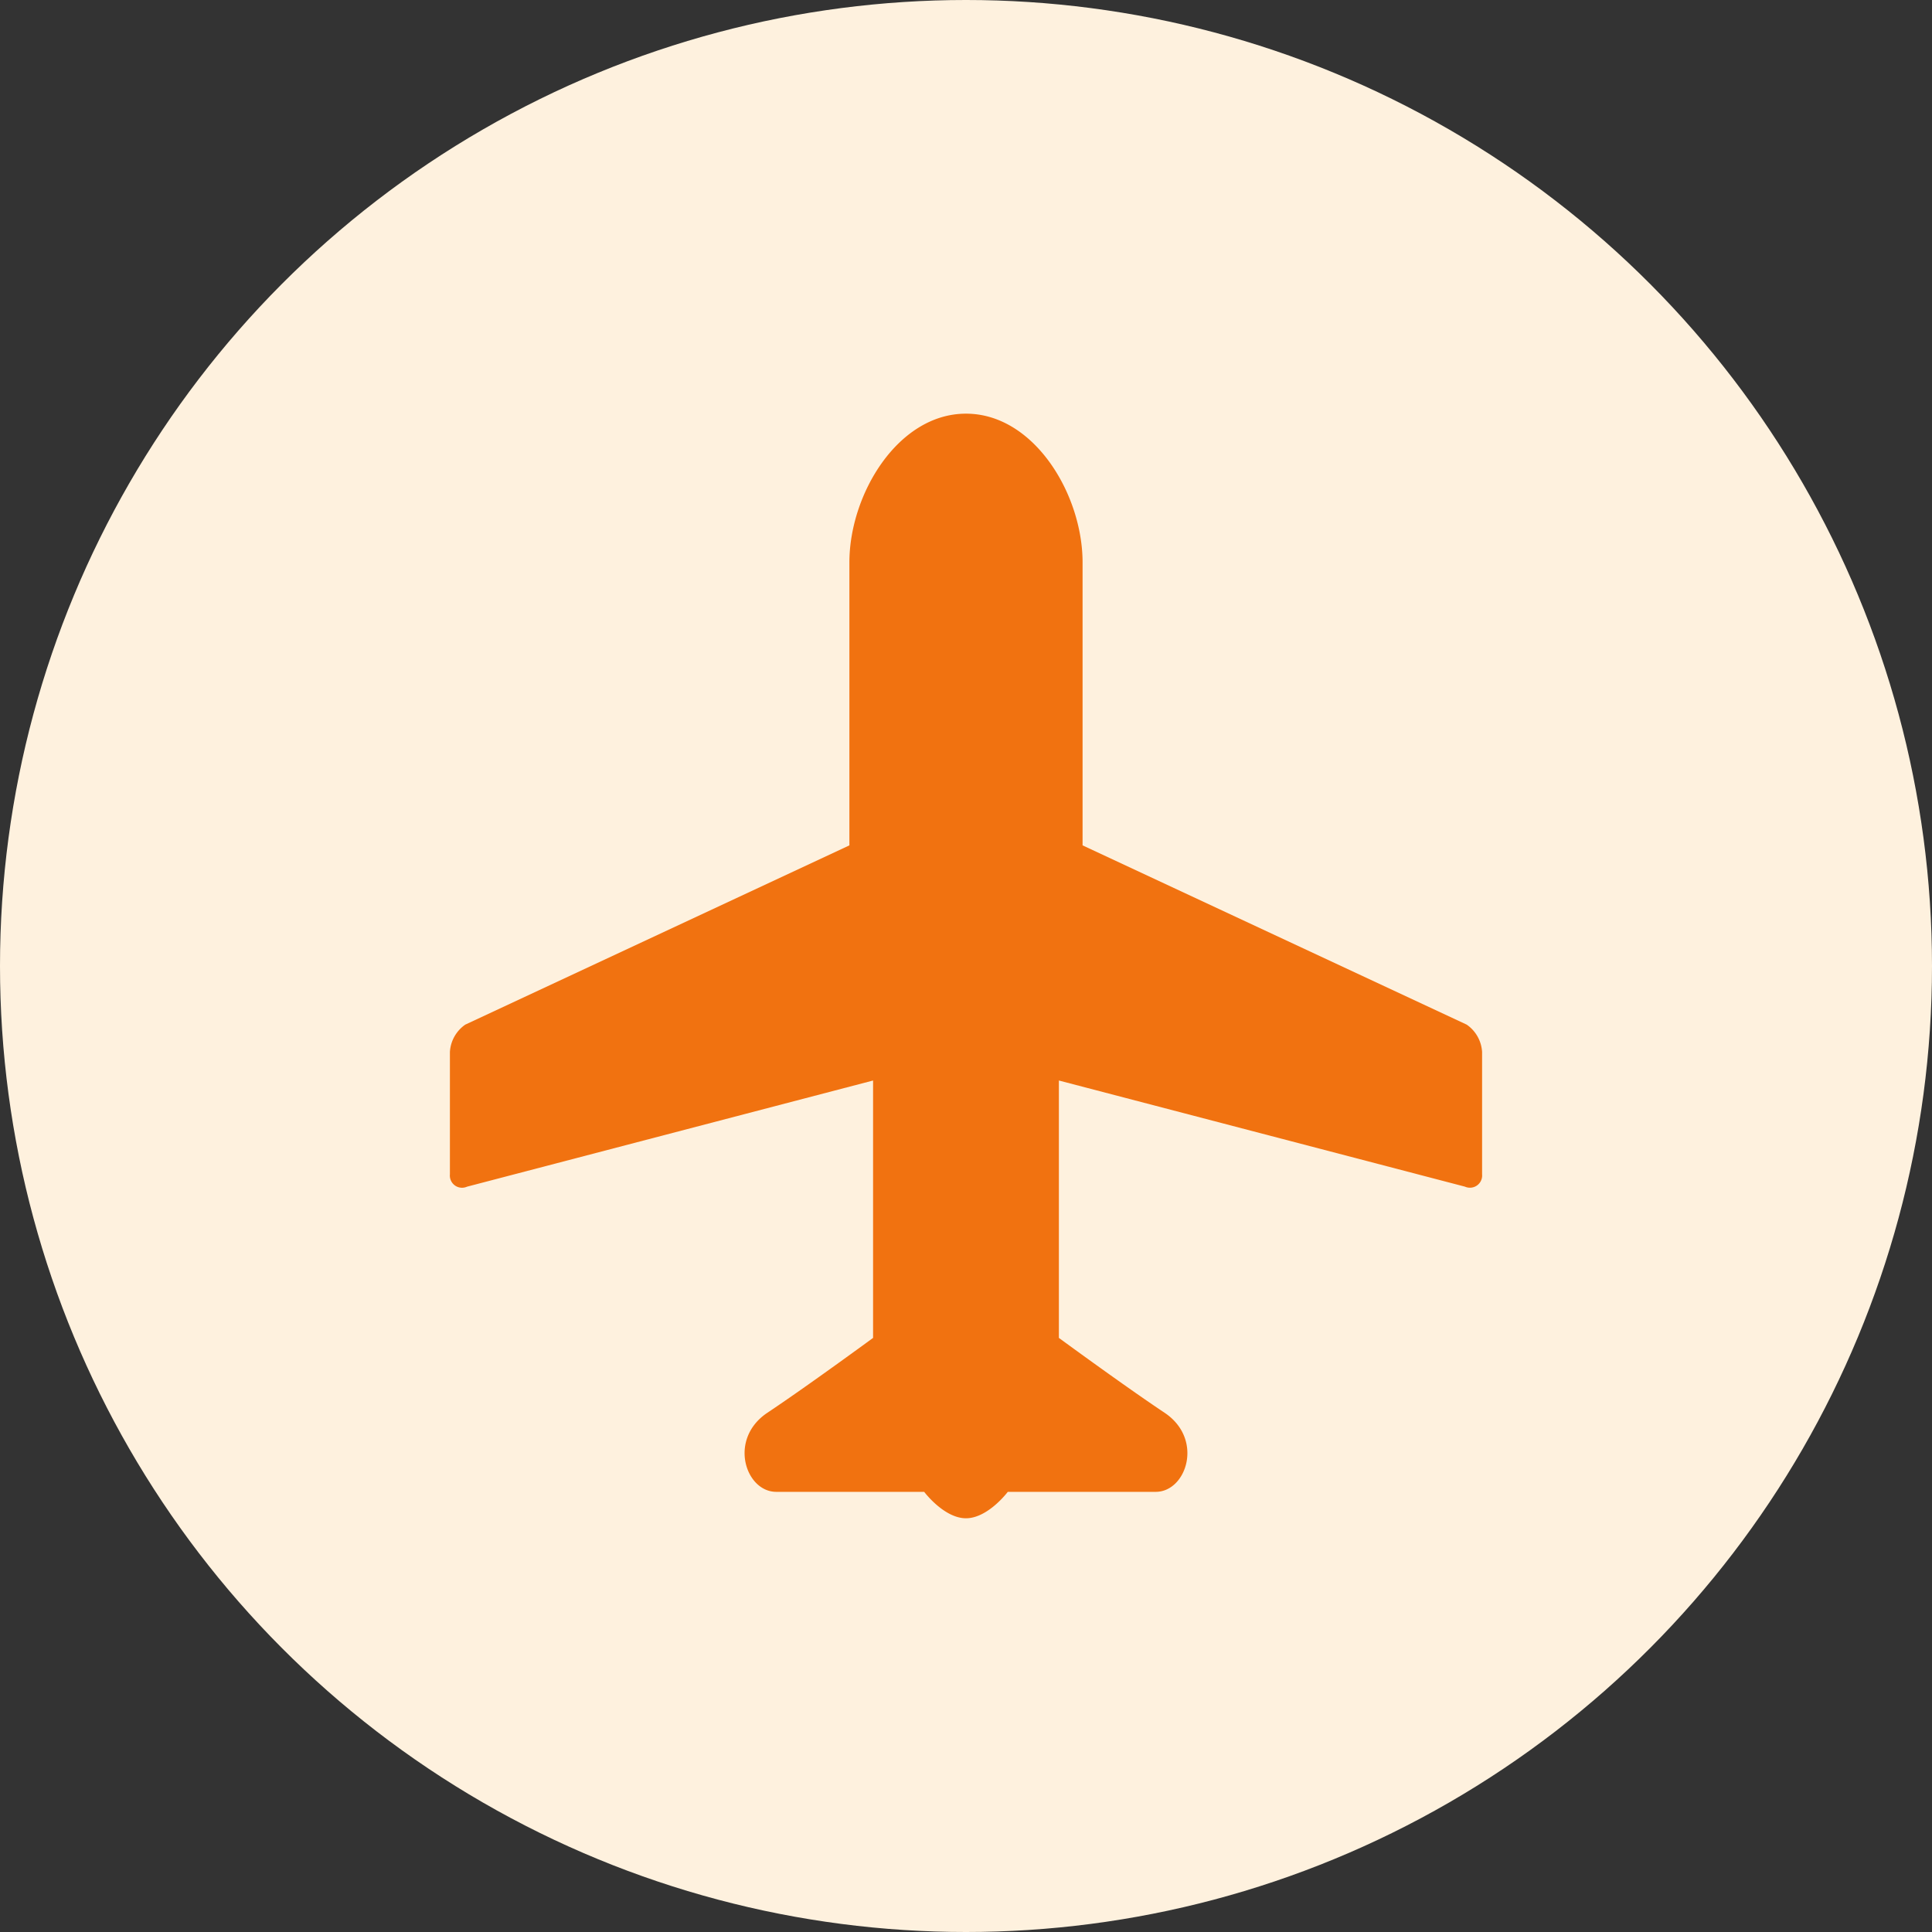 <svg xmlns="http://www.w3.org/2000/svg" width="62" height="62" viewBox="0 0 62 62"><rect x="0" y="0" width="62" height="62" fill="#333333" stroke="none"/><g transform="translate(-737 -3931)"><circle cx="31" cy="31" r="31" transform="translate(737 3931)" fill="#fef1de"/><g transform="translate(734.641 3944.275)"><path d="M49.426,19.606,37.1,13.854V4.773C37.1,2.589,35.543,0,33.359,0s-3.742,2.589-3.742,4.773v9.081L17.291,19.606a1.148,1.148,0,0,0-.494.88v3.926a.391.391,0,0,0,.549.395L30.377,21.4V29.66s-2.119,1.554-3.389,2.4-.706,2.54.282,2.54h4.747s.635.848,1.341.848S34.7,34.6,34.7,34.6h4.747c.989,0,1.552-1.694.282-2.54s-3.389-2.4-3.389-2.4V21.4l13.031,3.406a.392.392,0,0,0,.55-.395V20.486A1.145,1.145,0,0,0,49.426,19.606Z" fill="#f17210"/></g></g></svg>